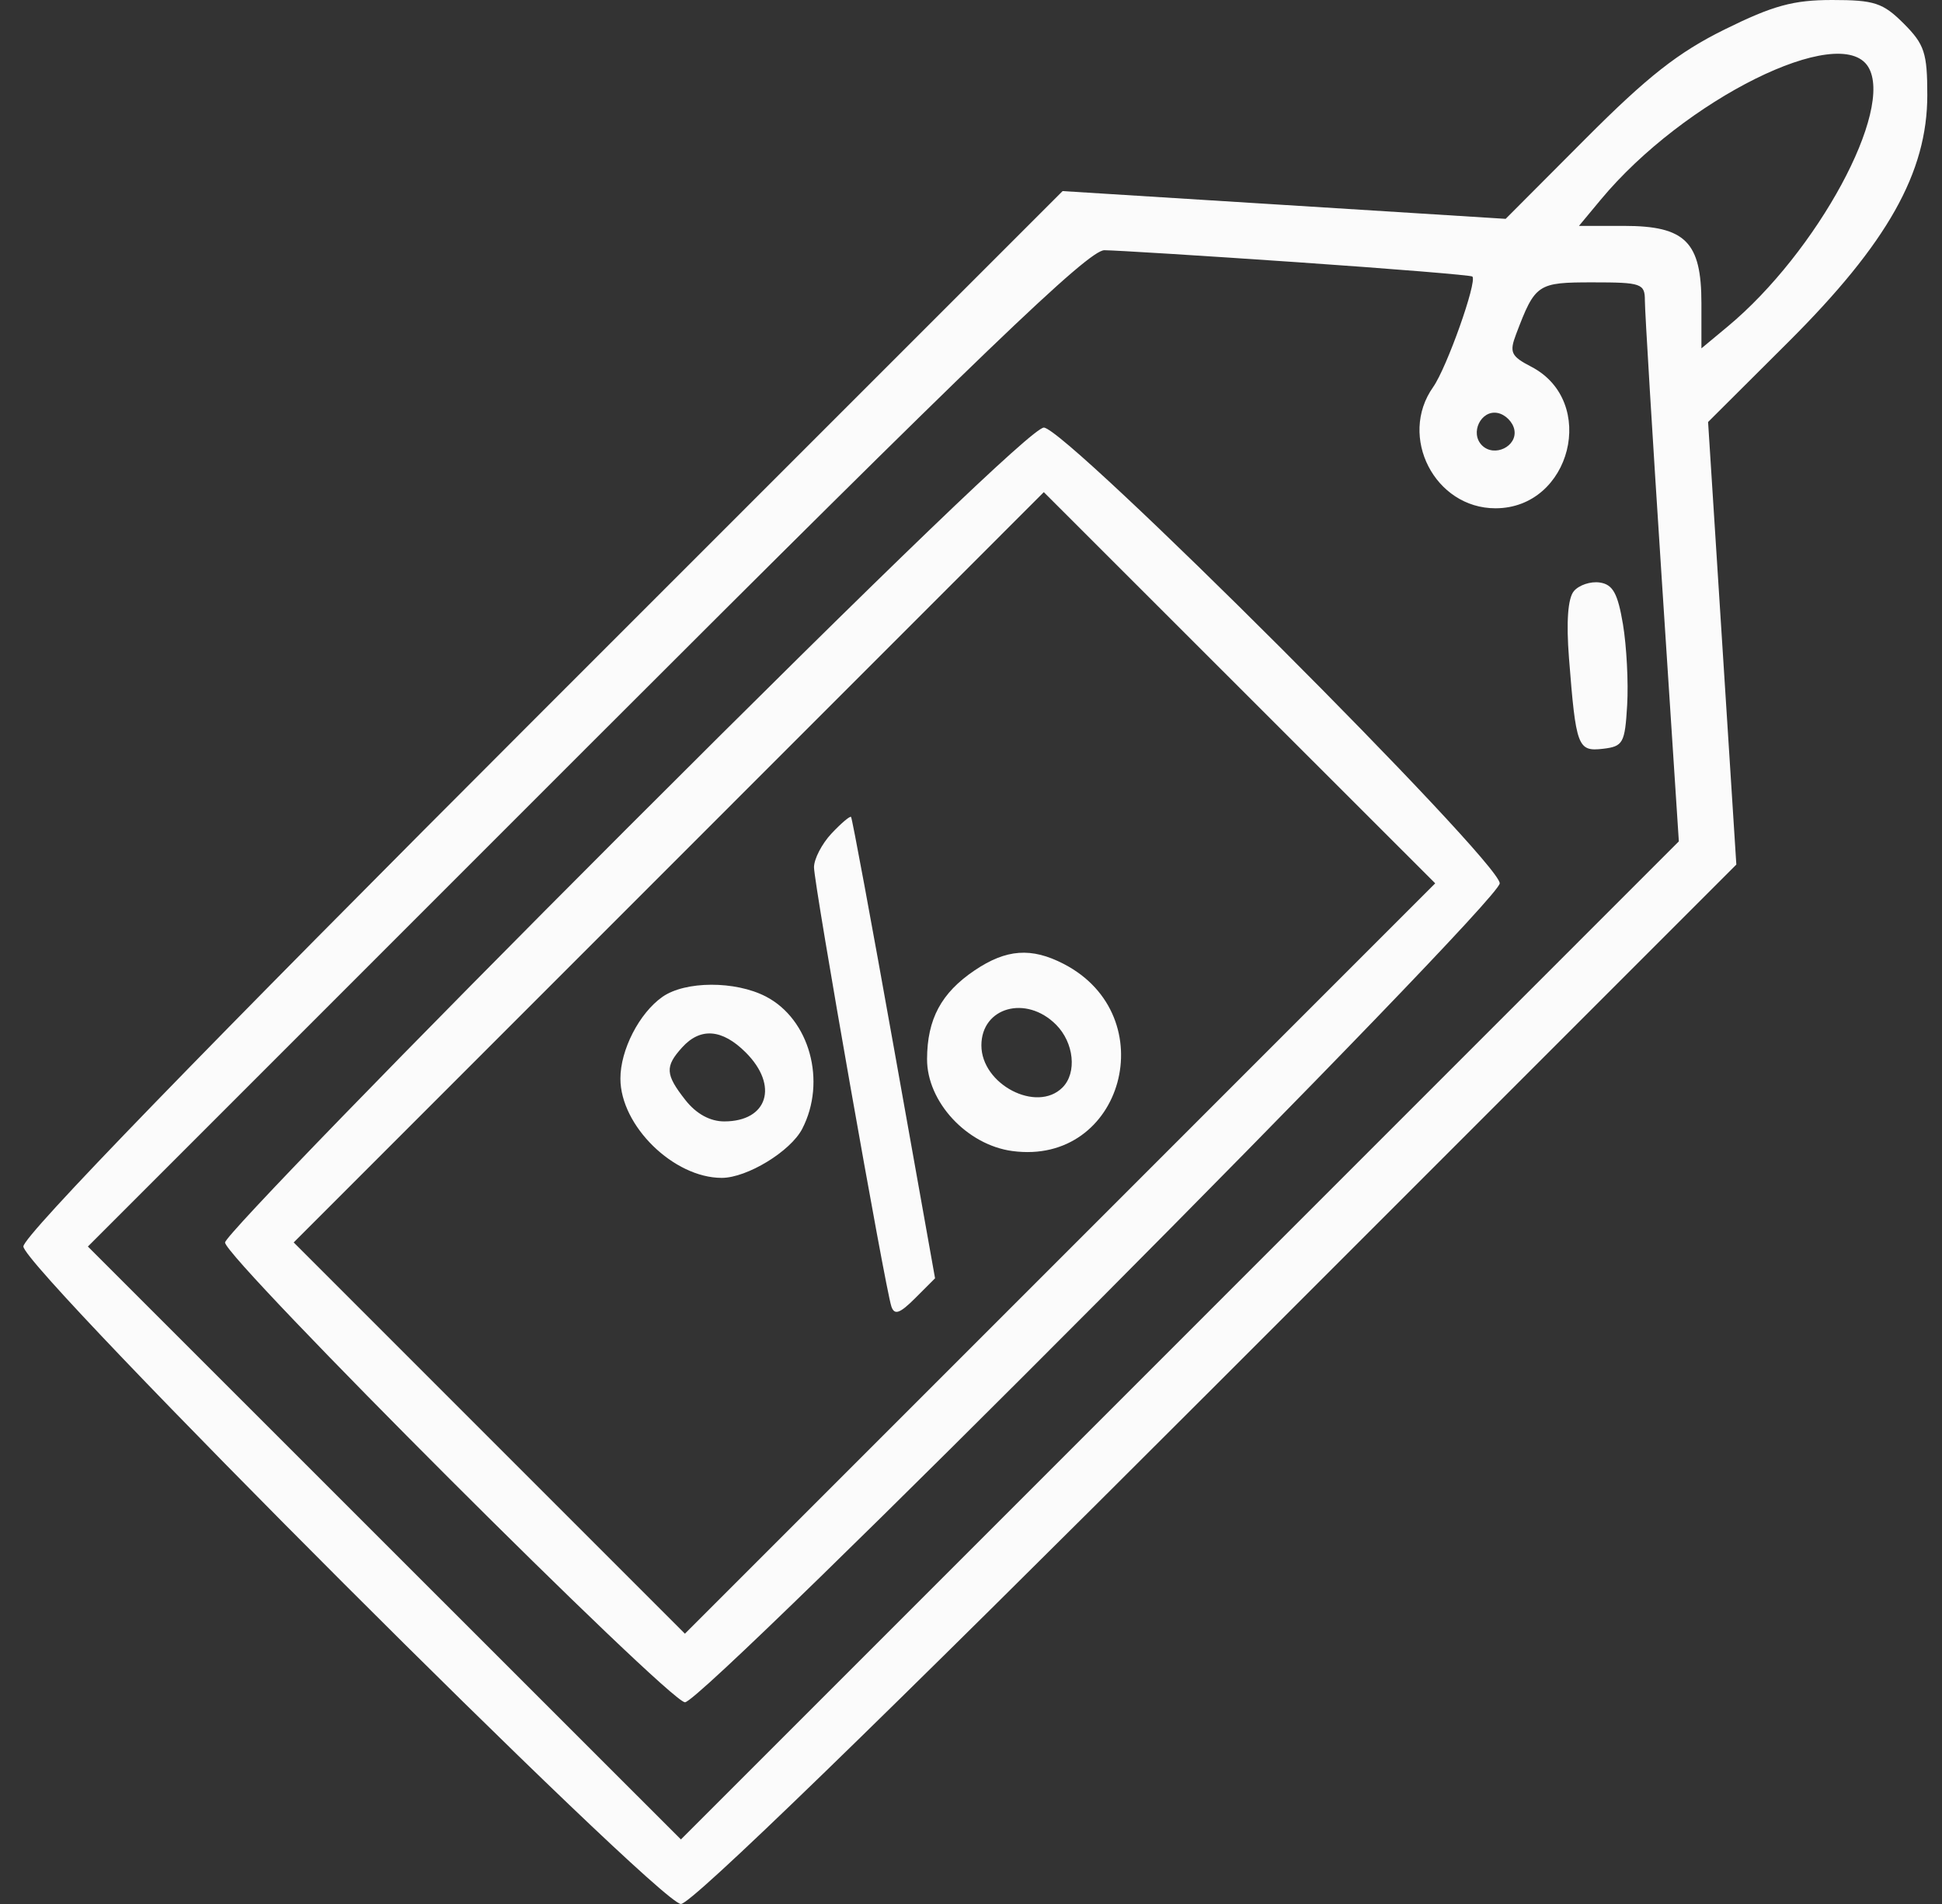 <svg width="51" height="50" viewBox="0 0 51 50" fill="none" xmlns="http://www.w3.org/2000/svg">
<rect x="0" y="0" width="51" height="50" fill="#333333" stroke="none"/>
<path fill-rule="evenodd" clip-rule="evenodd" d="M45.293 0.773C44.072 1.376 43.268 2.008 41.635 3.647L39.541 5.747L33.724 5.382L27.906 5.018L14.26 18.663C5.269 27.653 0.614 32.453 0.614 32.733C0.614 33.318 17.298 50 17.882 50C18.16 50 23.003 45.302 31.952 36.352L45.599 22.704L45.228 16.893L44.857 11.082L46.962 8.984C49.567 6.388 50.614 4.528 50.614 2.498C50.614 1.389 50.54 1.165 49.995 0.619C49.449 0.074 49.225 0 48.116 0C47.094 0 46.562 0.146 45.293 0.773ZM49.061 1.754C49.752 2.872 47.725 6.619 45.37 8.576L44.682 9.148V7.964C44.682 6.353 44.26 5.932 42.65 5.932H41.466L42.038 5.244C44.221 2.616 48.332 0.574 49.061 1.754ZM34.068 6.886C36.562 7.058 38.632 7.227 38.667 7.262C38.798 7.394 37.994 9.659 37.637 10.164C36.714 11.467 37.68 13.348 39.273 13.348C41.261 13.348 41.968 10.537 40.209 9.628C39.681 9.354 39.634 9.253 39.815 8.776C40.318 7.452 40.373 7.415 41.829 7.415C43.108 7.415 43.198 7.447 43.197 7.892C43.196 8.154 43.396 11.457 43.642 15.232L44.089 22.095L30.986 35.2L17.882 48.305L10.095 40.52L2.308 32.735L15.39 19.651C25.766 9.275 28.582 6.568 29.003 6.571C29.295 6.573 31.574 6.714 34.068 6.886ZM39.769 11.285C39.853 11.723 39.242 12.018 38.919 11.695C38.596 11.372 38.891 10.761 39.329 10.845C39.532 10.884 39.73 11.082 39.769 11.285ZM16.45 21.77C10.653 27.567 5.91 32.454 5.91 32.629C5.91 33.044 17.573 44.703 17.989 44.703C18.487 44.703 39.385 23.698 39.385 23.197C39.385 22.616 27.993 11.229 27.413 11.229C27.136 11.229 23.325 14.894 16.45 21.77ZM27.839 33.05L17.987 42.902L12.85 37.765L7.713 32.627L17.562 22.776L27.412 12.924L32.552 18.061L37.691 23.197L27.839 33.05ZM41.331 15.525C41.174 15.714 41.13 16.334 41.204 17.283C41.387 19.616 41.433 19.74 42.094 19.664C42.626 19.602 42.673 19.517 42.732 18.516C42.767 17.921 42.717 16.967 42.622 16.397C42.485 15.58 42.356 15.347 42.011 15.297C41.77 15.262 41.464 15.365 41.331 15.525ZM21.836 21.889C21.584 22.159 21.377 22.557 21.377 22.775C21.377 23.219 23.247 33.833 23.409 34.309C23.489 34.544 23.63 34.495 24.034 34.091L24.556 33.569L23.479 27.538C22.887 24.221 22.379 21.483 22.35 21.453C22.32 21.424 22.089 21.62 21.836 21.889ZM25.595 25.483C24.719 26.074 24.35 26.761 24.346 27.81C24.341 28.934 25.391 30.067 26.586 30.227C29.497 30.618 30.579 26.68 27.936 25.314C27.087 24.874 26.427 24.922 25.595 25.483ZM17.397 26.178C16.789 26.604 16.291 27.572 16.293 28.326C16.294 29.564 17.692 30.932 18.954 30.932C19.618 30.932 20.762 30.235 21.068 29.643C21.712 28.398 21.262 26.764 20.112 26.169C19.308 25.753 17.997 25.758 17.397 26.178ZM27.732 26.907C28.206 27.381 28.288 28.174 27.902 28.559C27.227 29.234 25.773 28.478 25.773 27.453C25.773 26.45 26.948 26.122 27.732 26.907ZM19.585 27.639C20.456 28.51 20.163 29.449 19.019 29.449C18.647 29.449 18.285 29.25 18.002 28.891C17.471 28.216 17.458 28.009 17.914 27.506C18.394 26.975 18.967 27.021 19.585 27.639Z" fill="#FBFBFB"/>
</svg>
